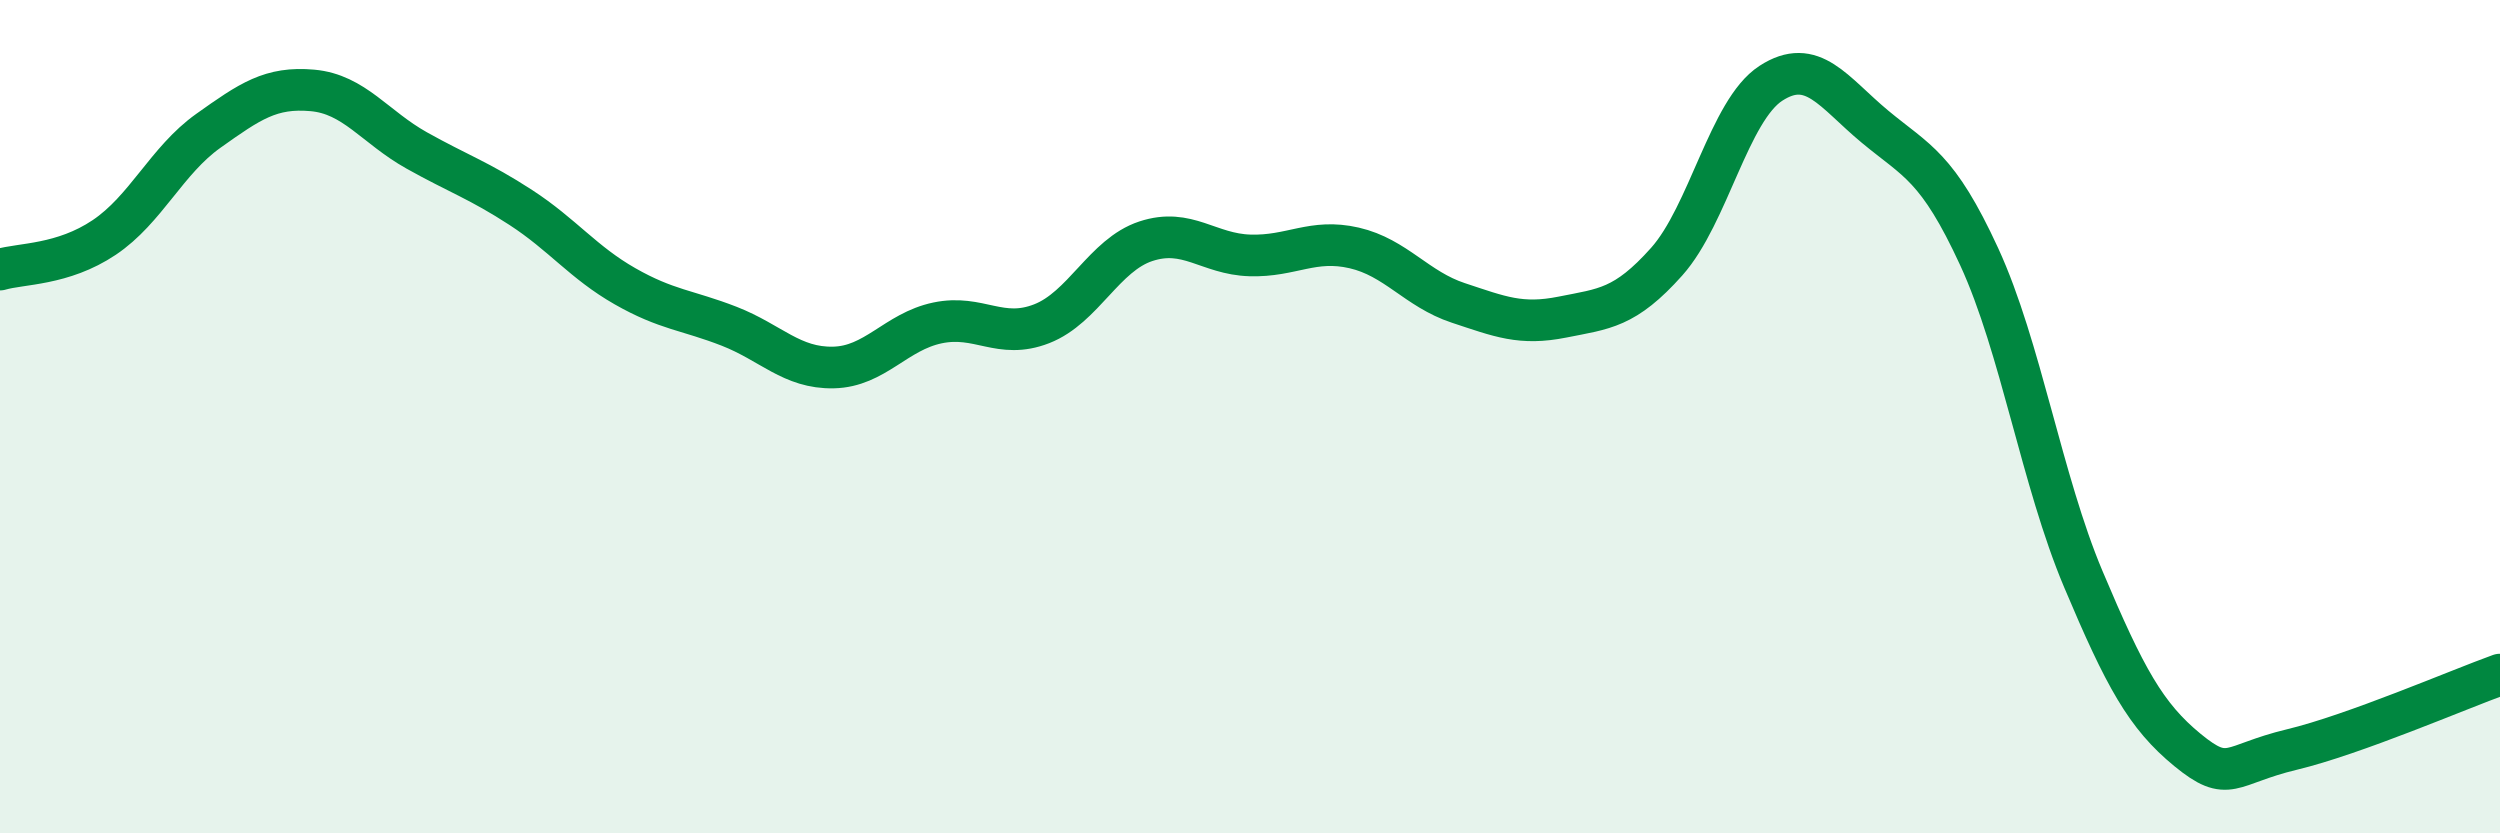 
    <svg width="60" height="20" viewBox="0 0 60 20" xmlns="http://www.w3.org/2000/svg">
      <path
        d="M 0,6.47 C 0.5,6.32 1.5,6.37 2.5,5.7 C 3.5,5.03 4,3.85 5,3.14 C 6,2.43 6.5,2.08 7.5,2.17 C 8.5,2.26 9,3.05 10,3.61 C 11,4.17 11.5,4.33 12.5,4.98 C 13.5,5.63 14,6.3 15,6.87 C 16,7.44 16.5,7.44 17.5,7.83 C 18.5,8.22 19,8.84 20,8.82 C 21,8.8 21.5,7.96 22.5,7.75 C 23.5,7.54 24,8.16 25,7.77 C 26,7.38 26.5,6.12 27.5,5.79 C 28.5,5.46 29,6.1 30,6.13 C 31,6.16 31.5,5.72 32.5,5.95 C 33.5,6.18 34,6.94 35,7.27 C 36,7.6 36.5,7.81 37.5,7.61 C 38.5,7.41 39,7.4 40,6.28 C 41,5.16 41.5,2.65 42.5,2 C 43.5,1.35 44,2.21 45,3.04 C 46,3.87 46.5,3.99 47.5,6.16 C 48.5,8.33 49,11.53 50,13.9 C 51,16.27 51.5,17.18 52.5,18 C 53.5,18.82 53.5,18.35 55,17.99 C 56.5,17.63 59,16.55 60,16.19L60 20L0 20Z"
        fill="#008740"
        opacity="0.1"
        stroke-linecap="round"
        stroke-linejoin="round"
      />
      <path
        d="M 0,6.47 C 0.5,6.32 1.5,6.37 2.5,5.7 C 3.5,5.03 4,3.85 5,3.14 C 6,2.43 6.5,2.08 7.5,2.17 C 8.5,2.26 9,3.05 10,3.61 C 11,4.17 11.5,4.33 12.5,4.98 C 13.5,5.63 14,6.3 15,6.87 C 16,7.44 16.5,7.44 17.5,7.83 C 18.5,8.22 19,8.84 20,8.82 C 21,8.8 21.5,7.96 22.5,7.75 C 23.5,7.54 24,8.16 25,7.77 C 26,7.38 26.5,6.12 27.5,5.79 C 28.5,5.46 29,6.1 30,6.13 C 31,6.16 31.5,5.72 32.5,5.95 C 33.5,6.18 34,6.94 35,7.27 C 36,7.6 36.5,7.81 37.5,7.61 C 38.5,7.41 39,7.4 40,6.28 C 41,5.16 41.5,2.65 42.5,2 C 43.5,1.35 44,2.21 45,3.04 C 46,3.87 46.5,3.99 47.5,6.16 C 48.5,8.33 49,11.53 50,13.9 C 51,16.27 51.5,17.18 52.5,18 C 53.5,18.82 53.5,18.35 55,17.99 C 56.5,17.63 59,16.55 60,16.19"
        stroke="#008740"
        stroke-width="1"
        fill="none"
        stroke-linecap="round"
        stroke-linejoin="round"
      />
    </svg>
  
